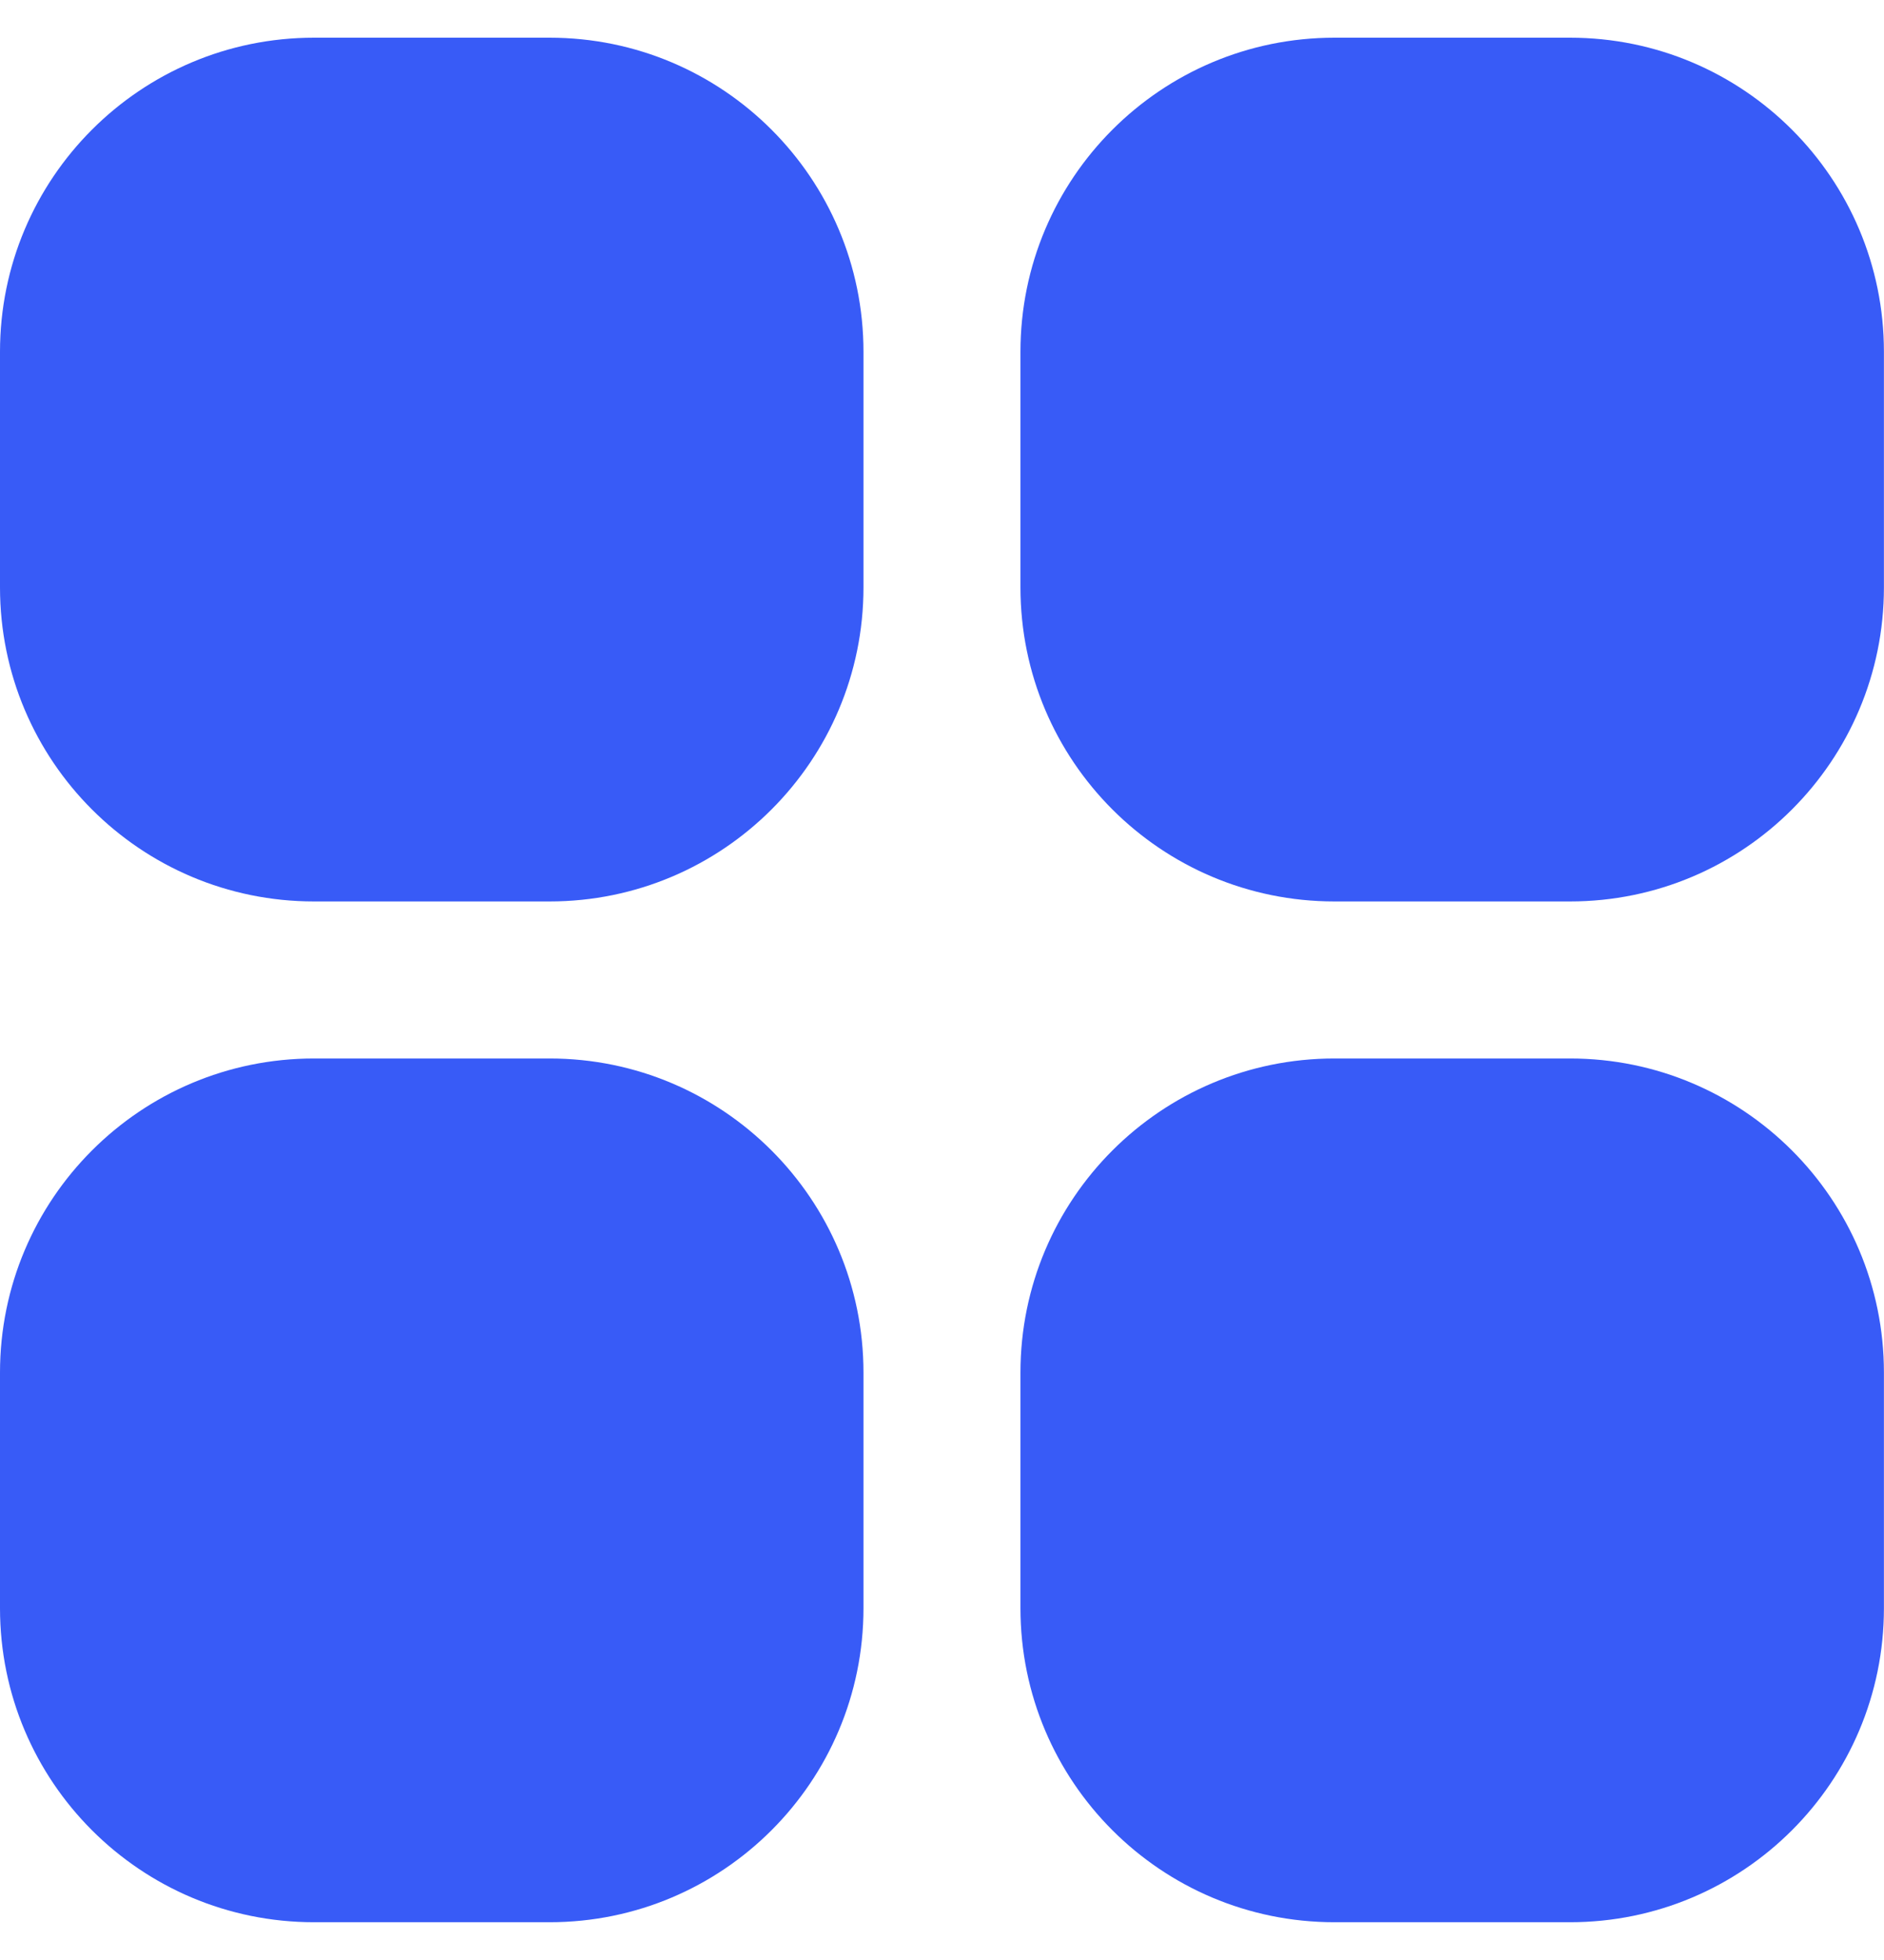 <svg width="25" height="26" viewBox="0 0 25 26" fill="none" xmlns="http://www.w3.org/2000/svg">
<g clip-path="url(#clip0_1262_33)">
<path d="M4.167 0.5H7.292C9.593 0.5 11.458 2.365 11.458 4.667V7.792C11.458 10.093 9.593 11.958 7.292 11.958H4.167C1.865 11.958 0 10.093 0 7.792V4.667C0 2.365 1.865 0.5 4.167 0.5Z" fill="#385BF7"/>
<path d="M17.708 0.5H20.833C23.134 0.5 24.999 2.365 24.999 4.667V7.792C24.999 10.093 23.134 11.958 20.833 11.958H17.708C15.406 11.958 13.541 10.093 13.541 7.792V4.667C13.541 2.365 15.406 0.5 17.708 0.5Z" fill="#385BF7"/>
<path d="M4.167 14.041H7.292C9.593 14.041 11.458 15.906 11.458 18.208V21.333C11.458 23.634 9.593 25.499 7.292 25.499H4.167C1.865 25.499 0 23.634 0 21.333V18.208C0 15.906 1.865 14.041 4.167 14.041Z" fill="#385BF7"/>
<path d="M17.708 14.041H20.833C23.134 14.041 24.999 15.906 24.999 18.208V21.333C24.999 23.634 23.134 25.499 20.833 25.499H17.708C15.406 25.499 13.541 23.634 13.541 21.333V18.208C13.541 15.906 15.406 14.041 17.708 14.041Z" fill="#385BF7"/>
</g>
<defs>
<clipPath id="clip0_1262_33">
<rect width="25" height="25" fill="white" transform="translate(0 0.5)"/>
</clipPath>
</defs>
</svg>
